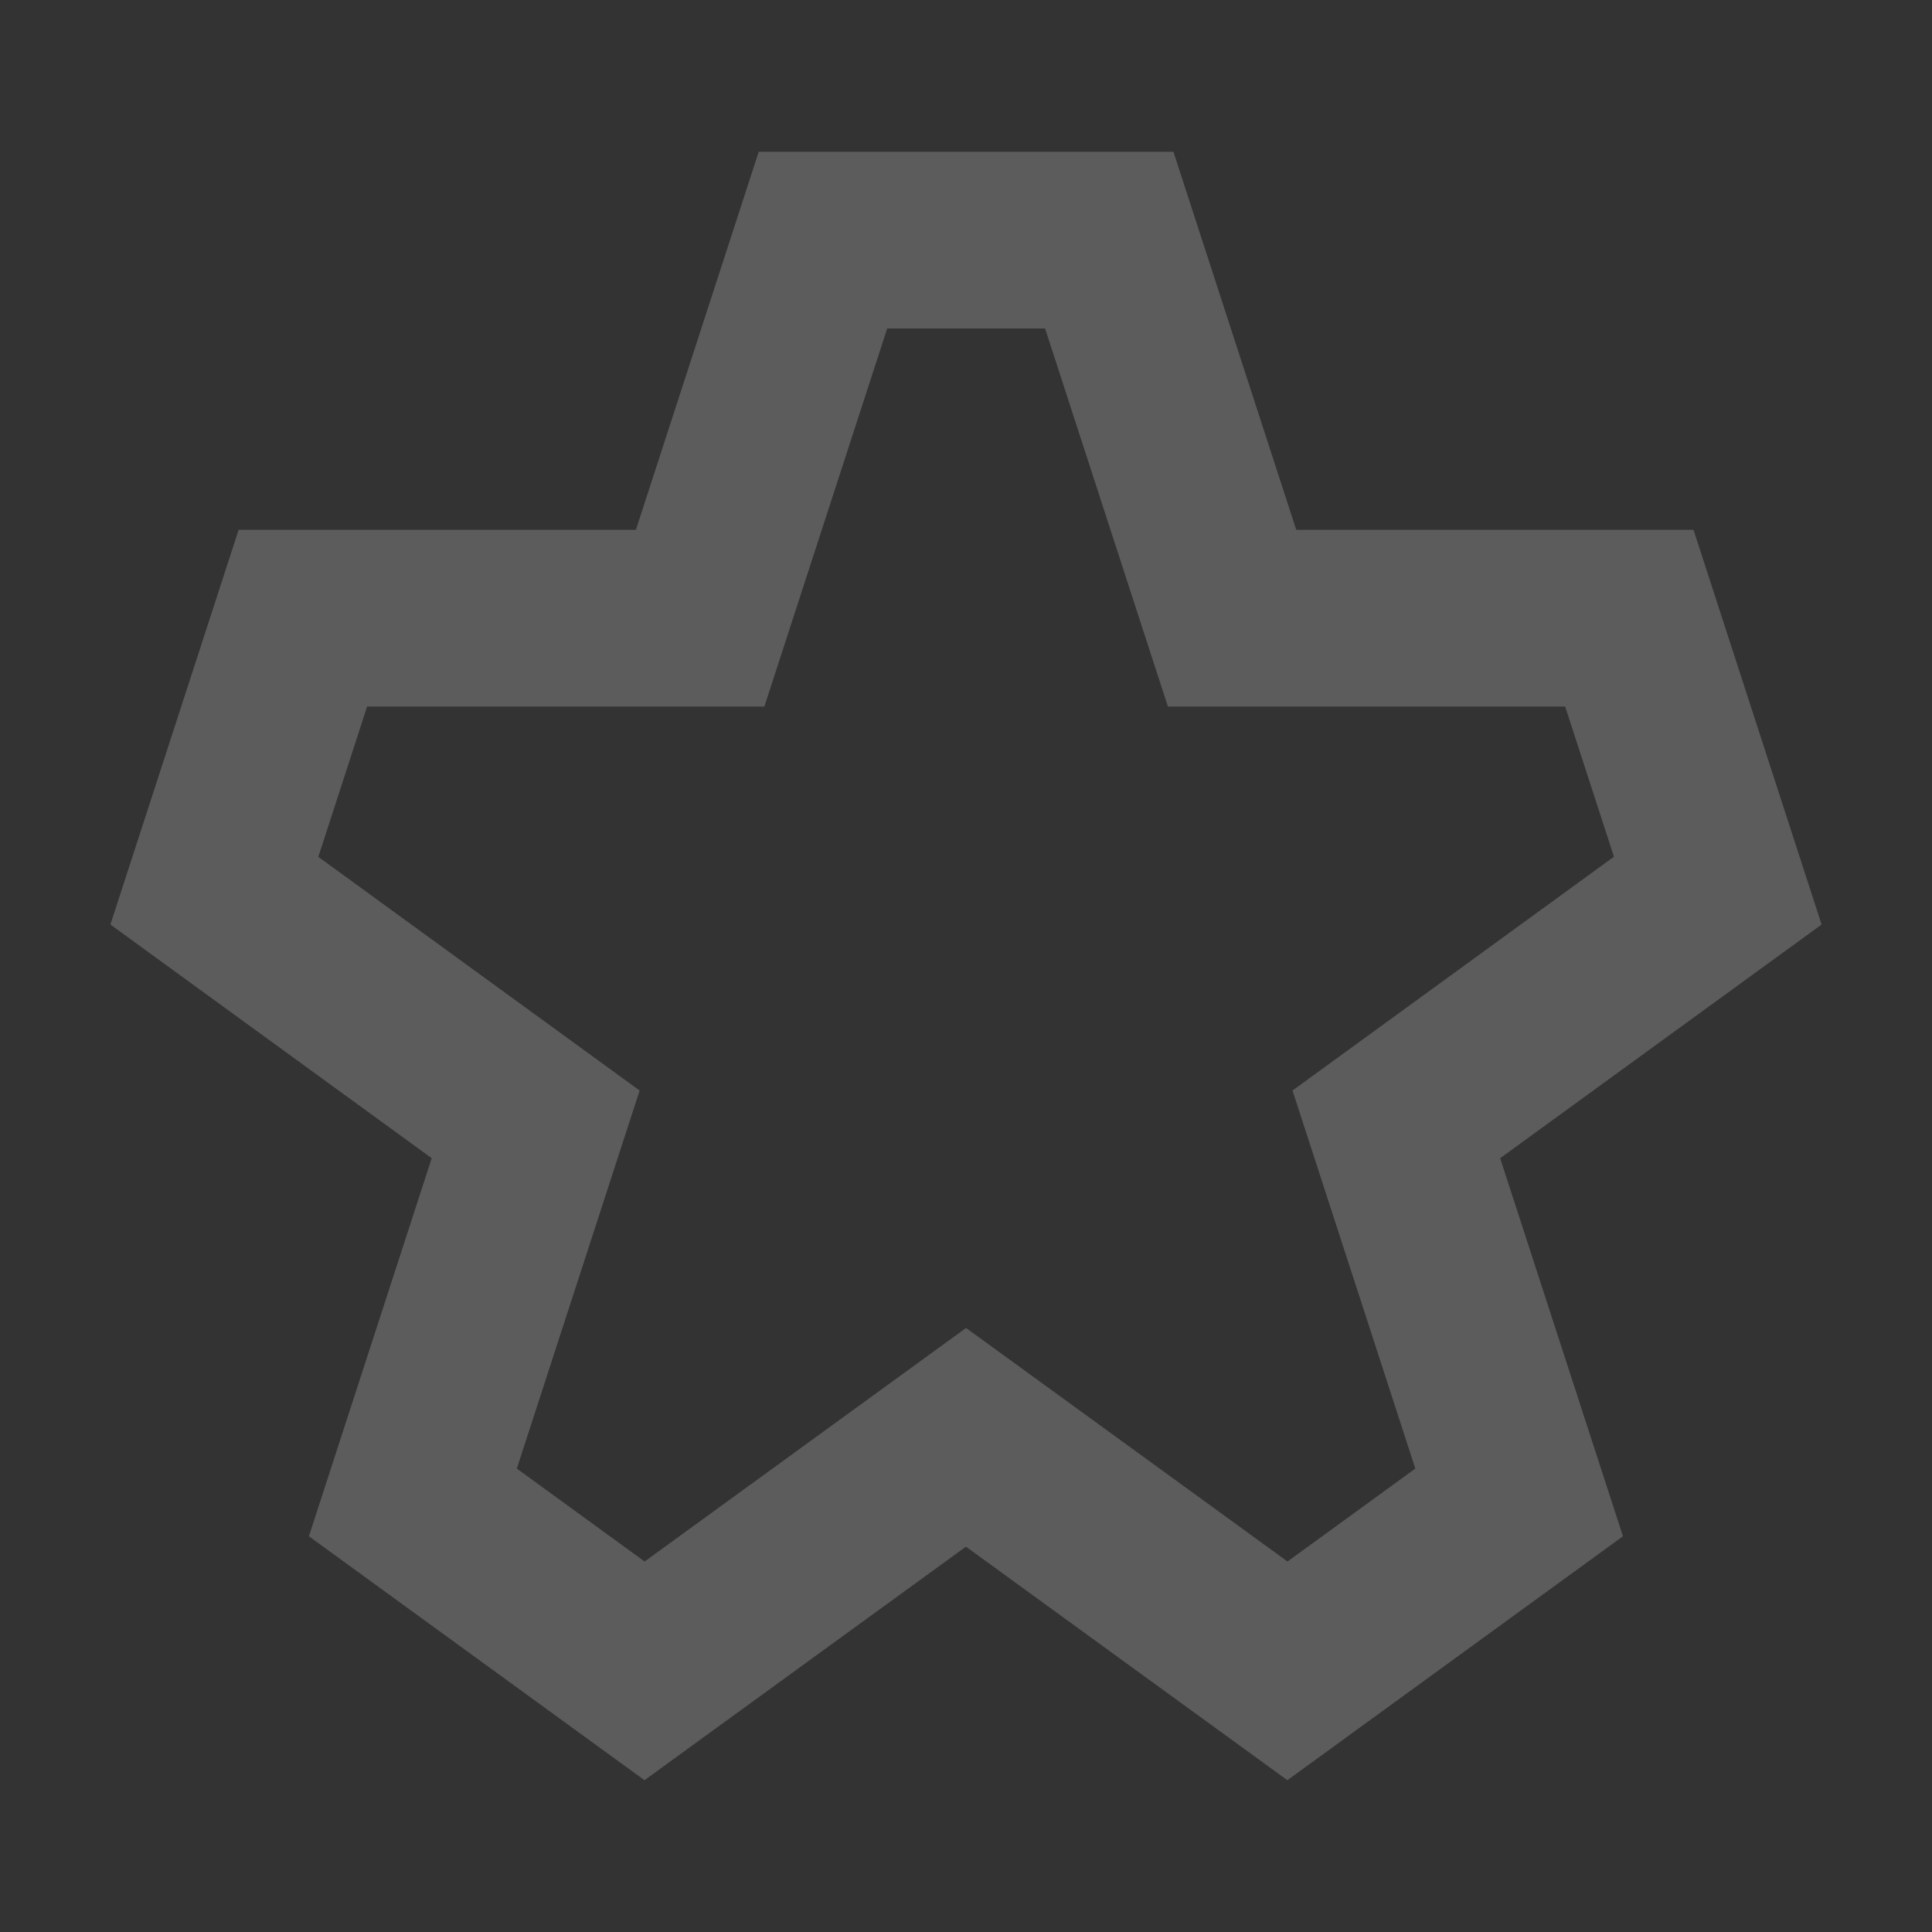 <?xml version="1.0" encoding="UTF-8"?> <svg xmlns="http://www.w3.org/2000/svg" width="1972" height="1972" viewBox="0 0 1972 1972" fill="none"><rect x="0" y="0" width="1972" height="1972" fill="#333333" stroke="none"/> <path opacity="0.2" d="M1728.58 540.816H1323.09L1197.73 154.943H774.41L649.054 540.816H243.559L112.686 943.676L440.647 1182.19L315.292 1568.07L657.826 1817.06L985.93 1578.68L1314.03 1817.06L1656.57 1568.07L1531.21 1182.19L1859.31 943.676L1728.58 540.816ZM1319.27 1113.11L1444.62 1498.99L1314.17 1593.83L986.07 1355.45L657.967 1593.83L527.519 1498.99L652.874 1113.11L324.913 874.598L374.715 721.155H780.21L905.565 335.281H1066.72L1192.07 721.155H1597.57L1647.37 874.456L1319.27 1113.11Z" fill="white"></path> </svg> 
